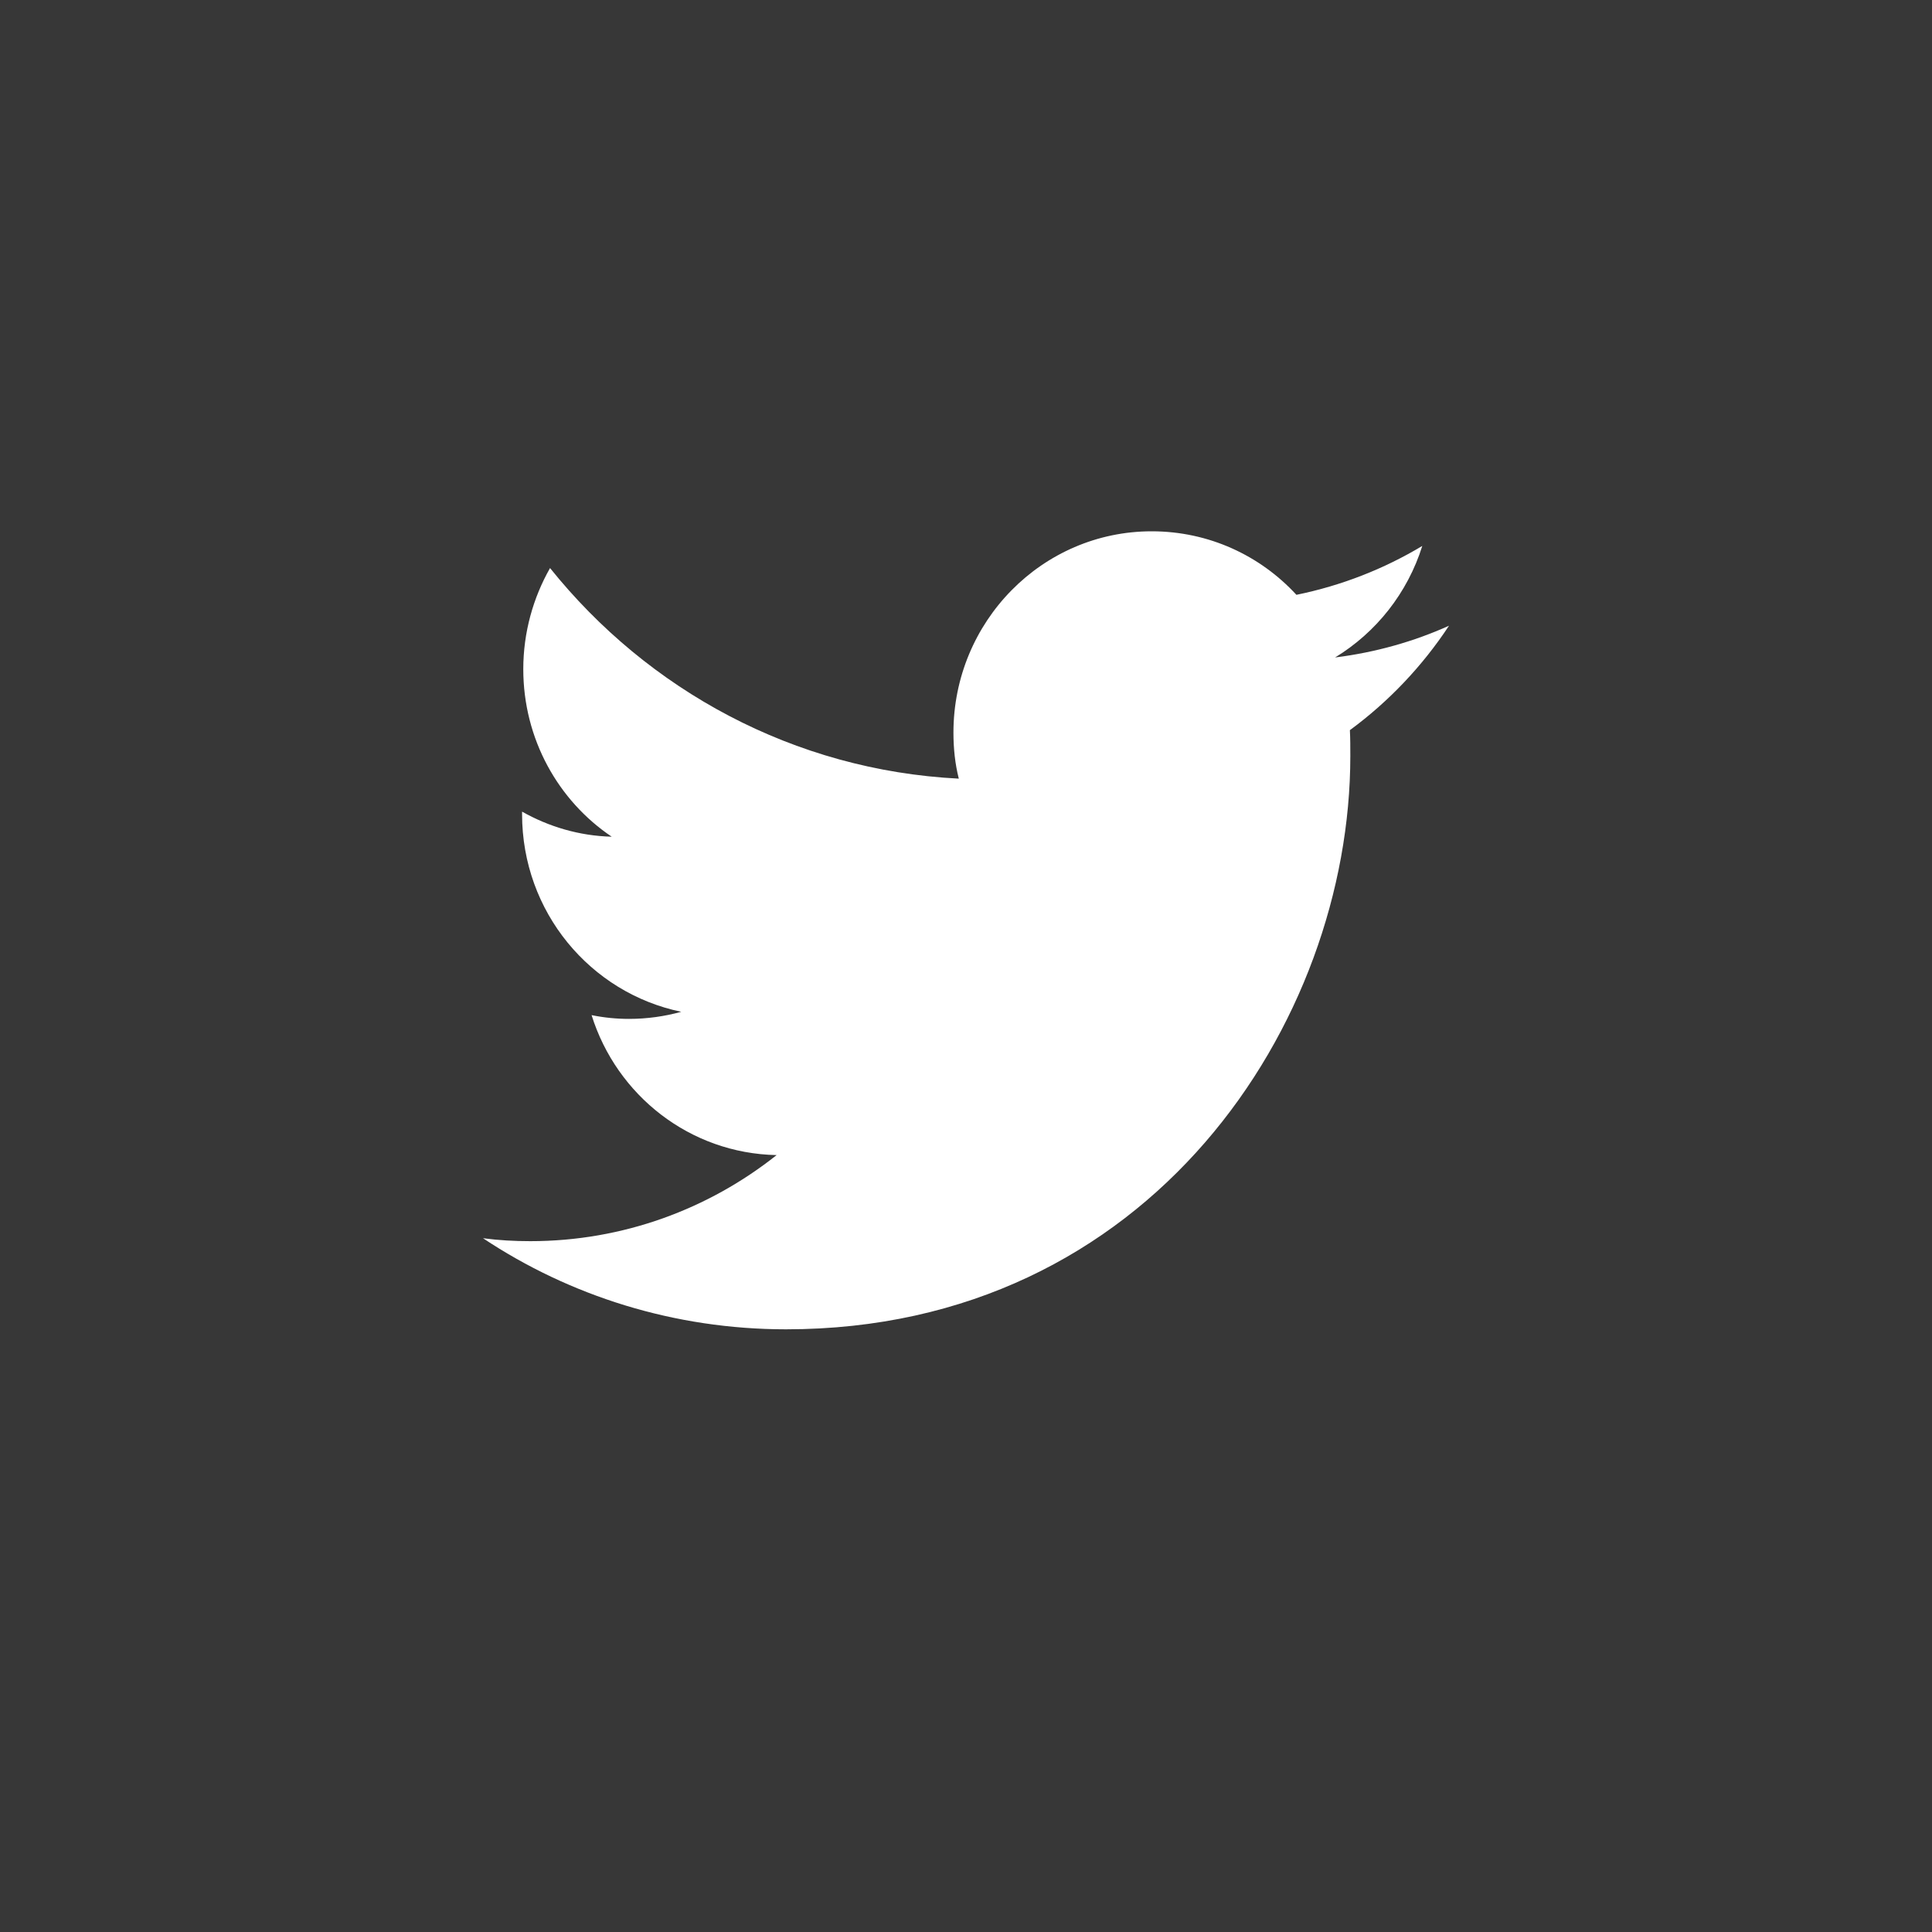 <svg width="40" height="40" viewBox="0 0 40 40" fill="none" xmlns="http://www.w3.org/2000/svg">
<rect width="40" height="40" fill="#373737"/>
<path d="M16.275 27.522C23.827 27.522 27.957 21.164 27.957 15.654C27.957 15.472 27.957 15.29 27.948 15.117C28.748 14.529 29.447 13.794 30 12.955C29.268 13.284 28.476 13.508 27.642 13.612C28.493 13.093 29.14 12.28 29.447 11.303C28.655 11.778 27.778 12.124 26.841 12.315C26.092 11.502 25.028 11 23.844 11C21.579 11 19.74 12.868 19.74 15.169C19.74 15.498 19.774 15.818 19.851 16.121C16.437 15.948 13.414 14.287 11.388 11.761C11.039 12.375 10.834 13.093 10.834 13.854C10.834 15.299 11.558 16.579 12.665 17.323C11.992 17.306 11.362 17.116 10.809 16.804C10.809 16.822 10.809 16.839 10.809 16.856C10.809 18.88 12.222 20.558 14.104 20.948C13.763 21.043 13.397 21.095 13.023 21.095C12.759 21.095 12.503 21.069 12.248 21.017C12.767 22.678 14.283 23.88 16.079 23.915C14.674 25.03 12.903 25.697 10.979 25.697C10.647 25.697 10.323 25.679 10 25.636C11.796 26.83 13.959 27.522 16.275 27.522Z" fill="white"/>
</svg>
